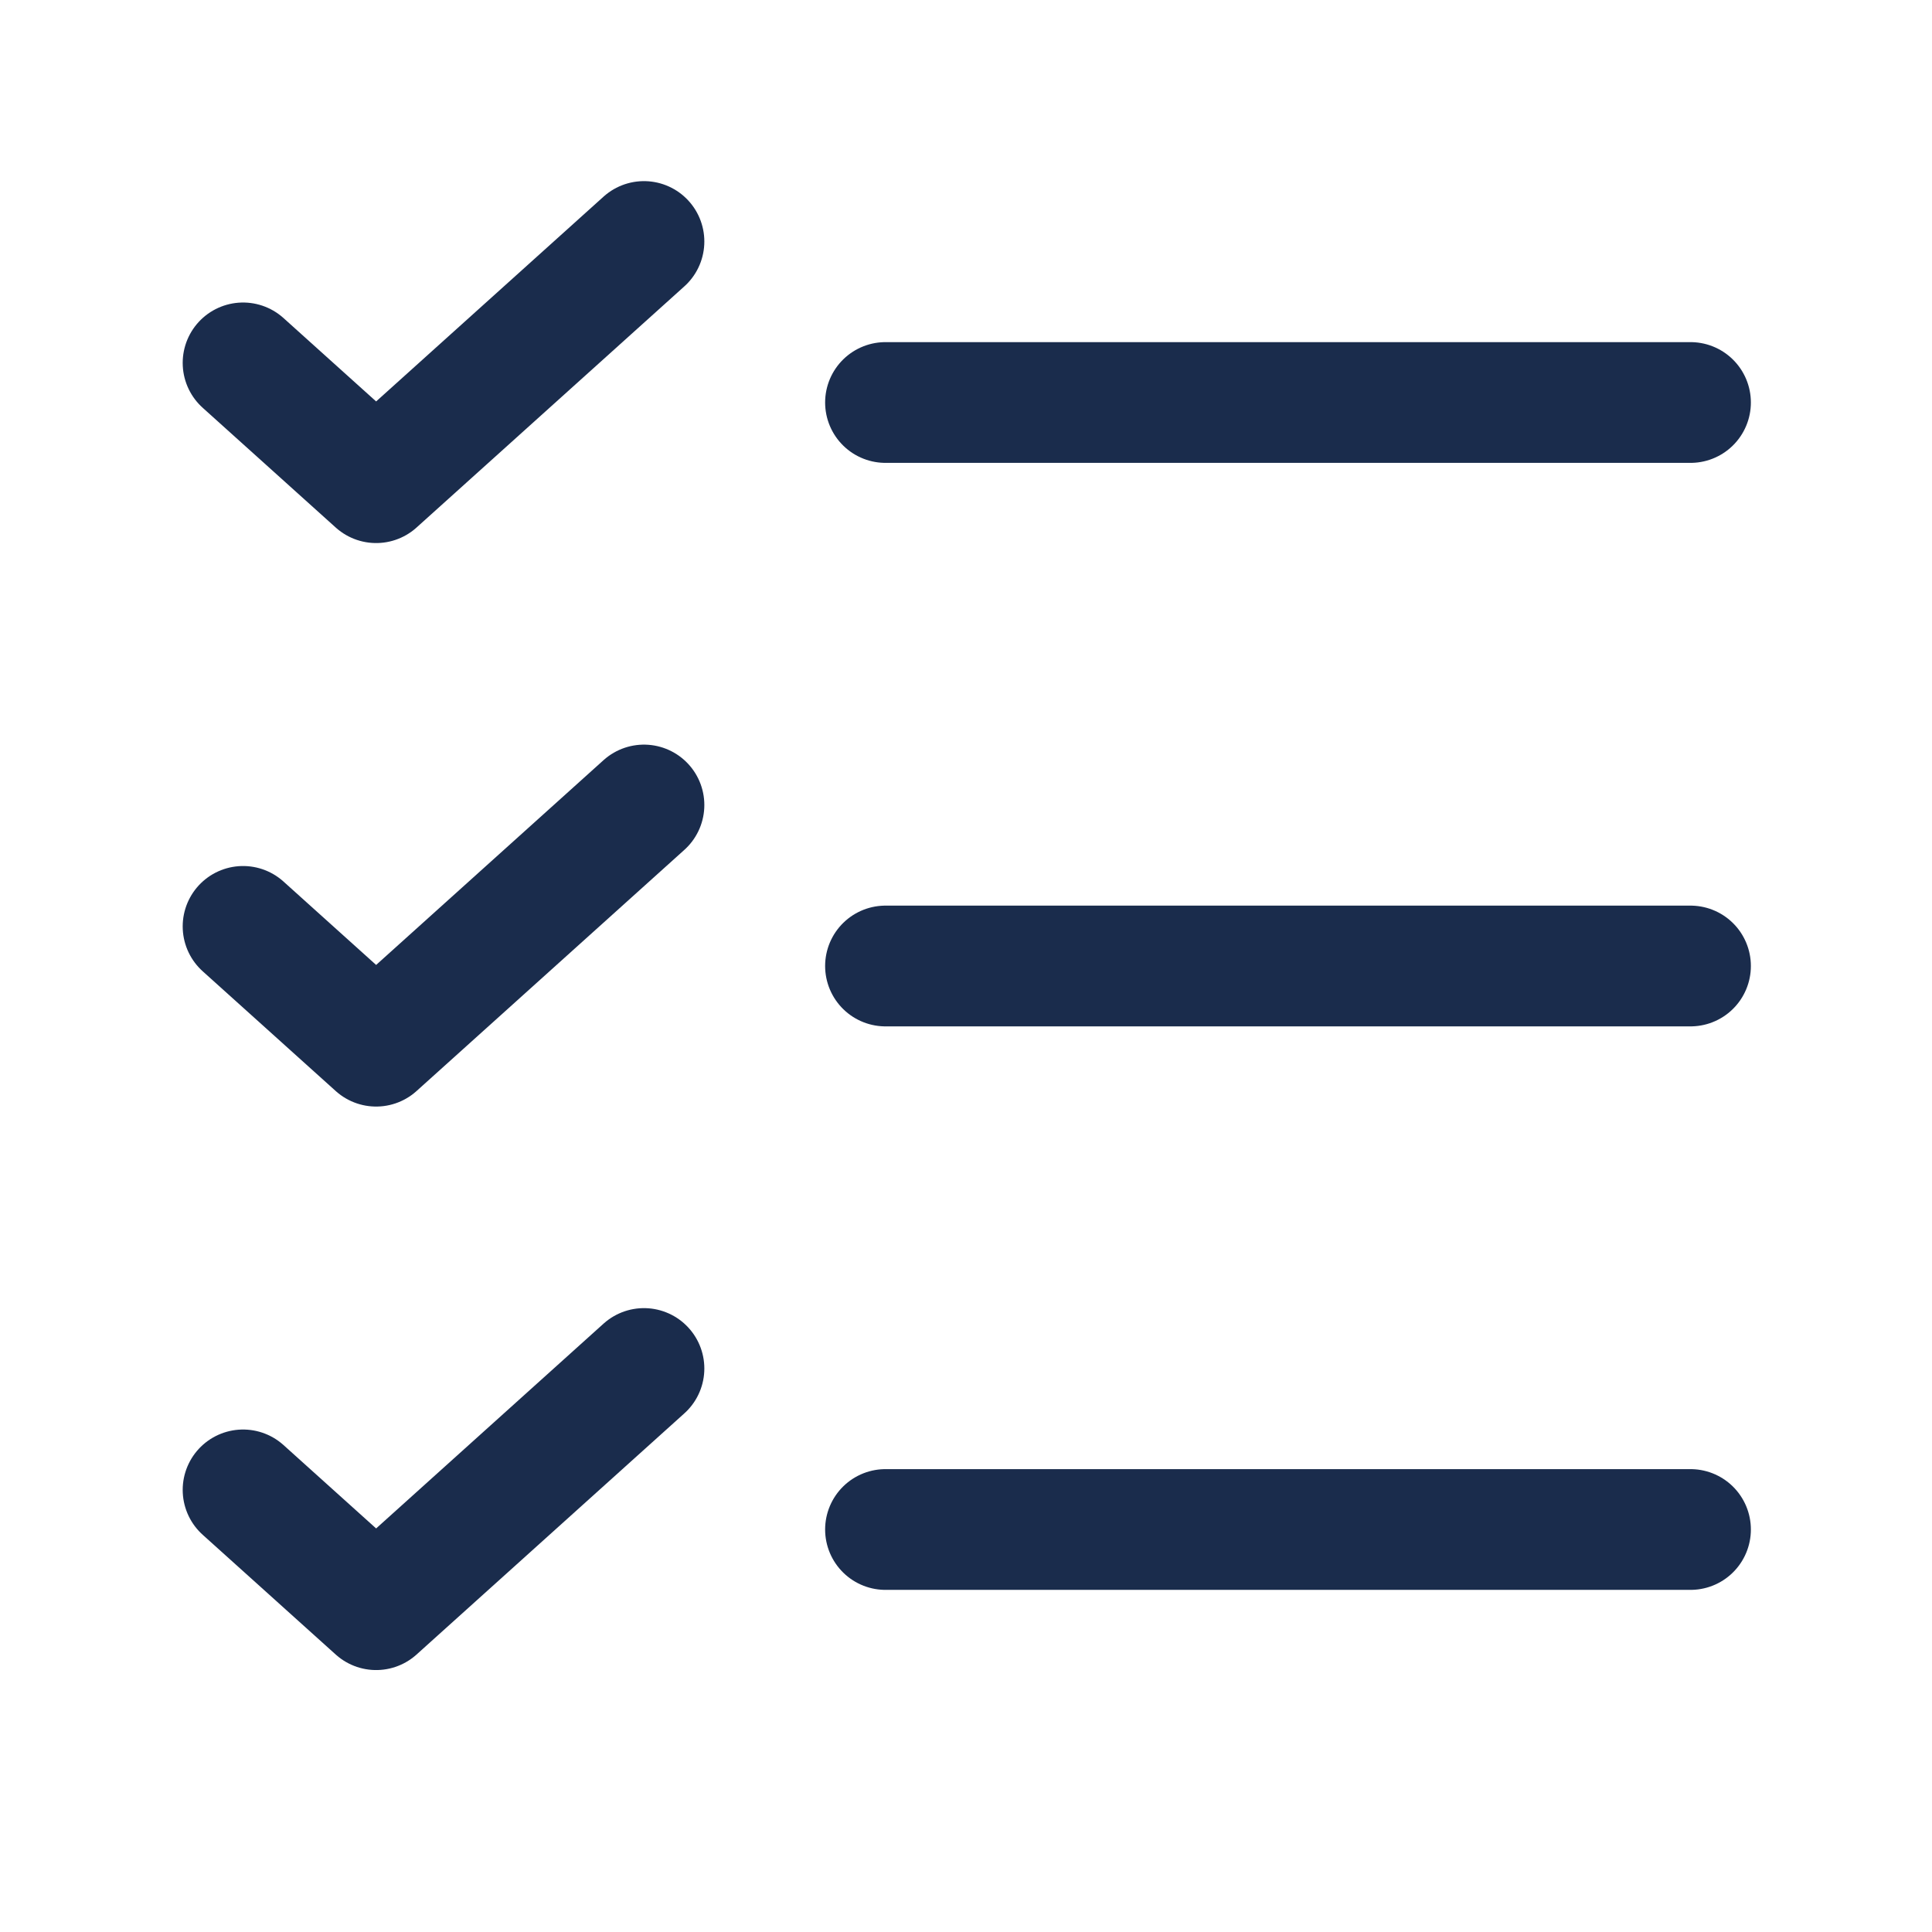 <svg xmlns="http://www.w3.org/2000/svg" width="48" height="48" viewBox="0 0 48 48" fill="none"><path d="M22 24H42" stroke="#1A2C4C" stroke-width="3" stroke-linecap="round" stroke-linejoin="round"></path><path d="M22 10H42" stroke="#1A2C4C" stroke-width="3" stroke-linecap="round" stroke-linejoin="round"></path><path d="M6.039 9.016L9.345 11.992L15.999 6" stroke="#1A2C4C" stroke-width="3" stroke-linecap="round" stroke-linejoin="round"></path><path d="M6.039 23.016L9.345 25.992L15.999 20" stroke="#1A2C4C" stroke-width="3" stroke-linecap="round" stroke-linejoin="round"></path><path d="M6.039 37.016L9.345 39.992L15.999 34" stroke="#1A2C4C" stroke-width="3" stroke-linecap="round" stroke-linejoin="round"></path><path d="M22 38H42" stroke="#1A2C4C" stroke-width="3" stroke-linecap="round" stroke-linejoin="round"></path></svg>